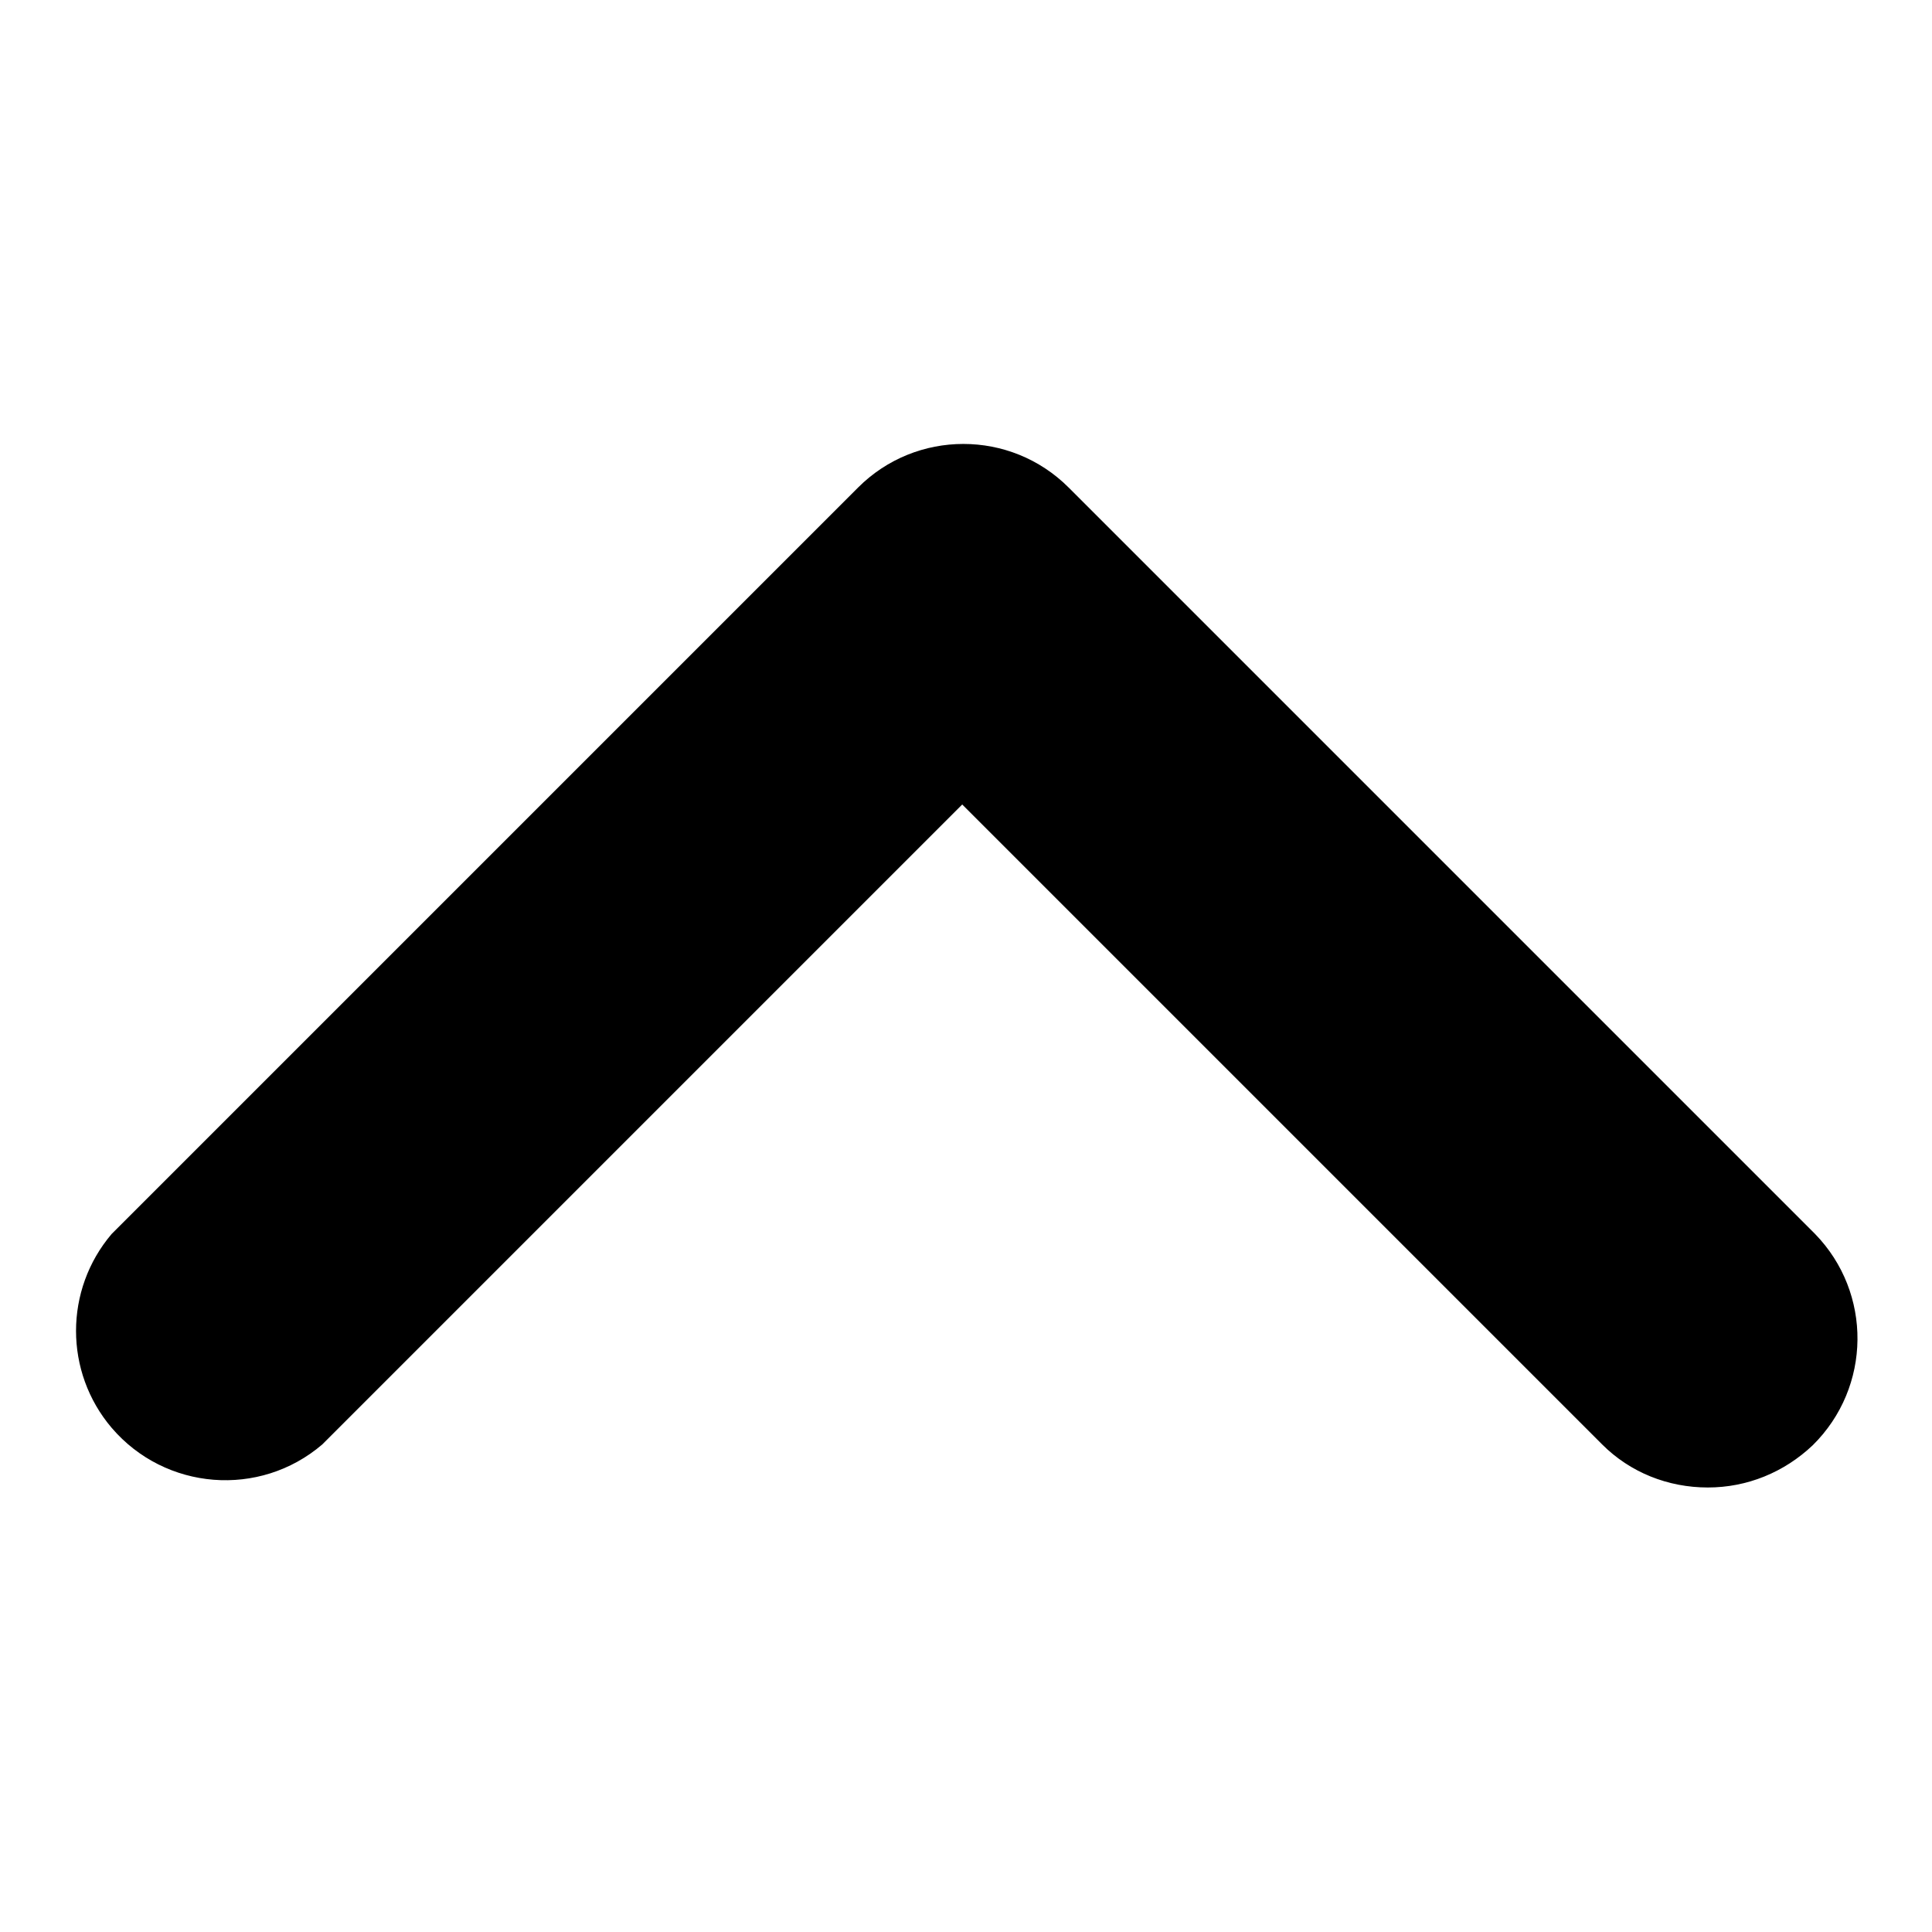 <?xml version="1.0" encoding="utf-8"?>
<!-- Svg Vector Icons : http://www.onlinewebfonts.com/icon -->
<!DOCTYPE svg PUBLIC "-//W3C//DTD SVG 1.1//EN" "http://www.w3.org/Graphics/SVG/1.1/DTD/svg11.dtd">
<svg version="1.1" xmlns="http://www.w3.org/2000/svg" xmlns:xlink="http://www.w3.org/1999/xlink" x="0px" y="0px" viewBox="0 0 256 256" enable-background="new 0 0 256 256" xml:space="preserve">
<g> <path fill="#000000" d="M226.3,197.1c-5.3,0-10.3-2-14-5.7l-84.8-84.8l-84.8,84.8c-8.3,7.1-20.8,6.1-27.9-2.2 c-6.3-7.4-6.3-18.3,0-25.7l98.9-98.9c7.7-7.7,20.2-7.7,27.9,0l98.9,98.9c7.6,7.8,7.5,20.3-0.3,28 C236.4,195.1,231.5,197.1,226.3,197.1L226.3,197.1z"/></g>
</svg>